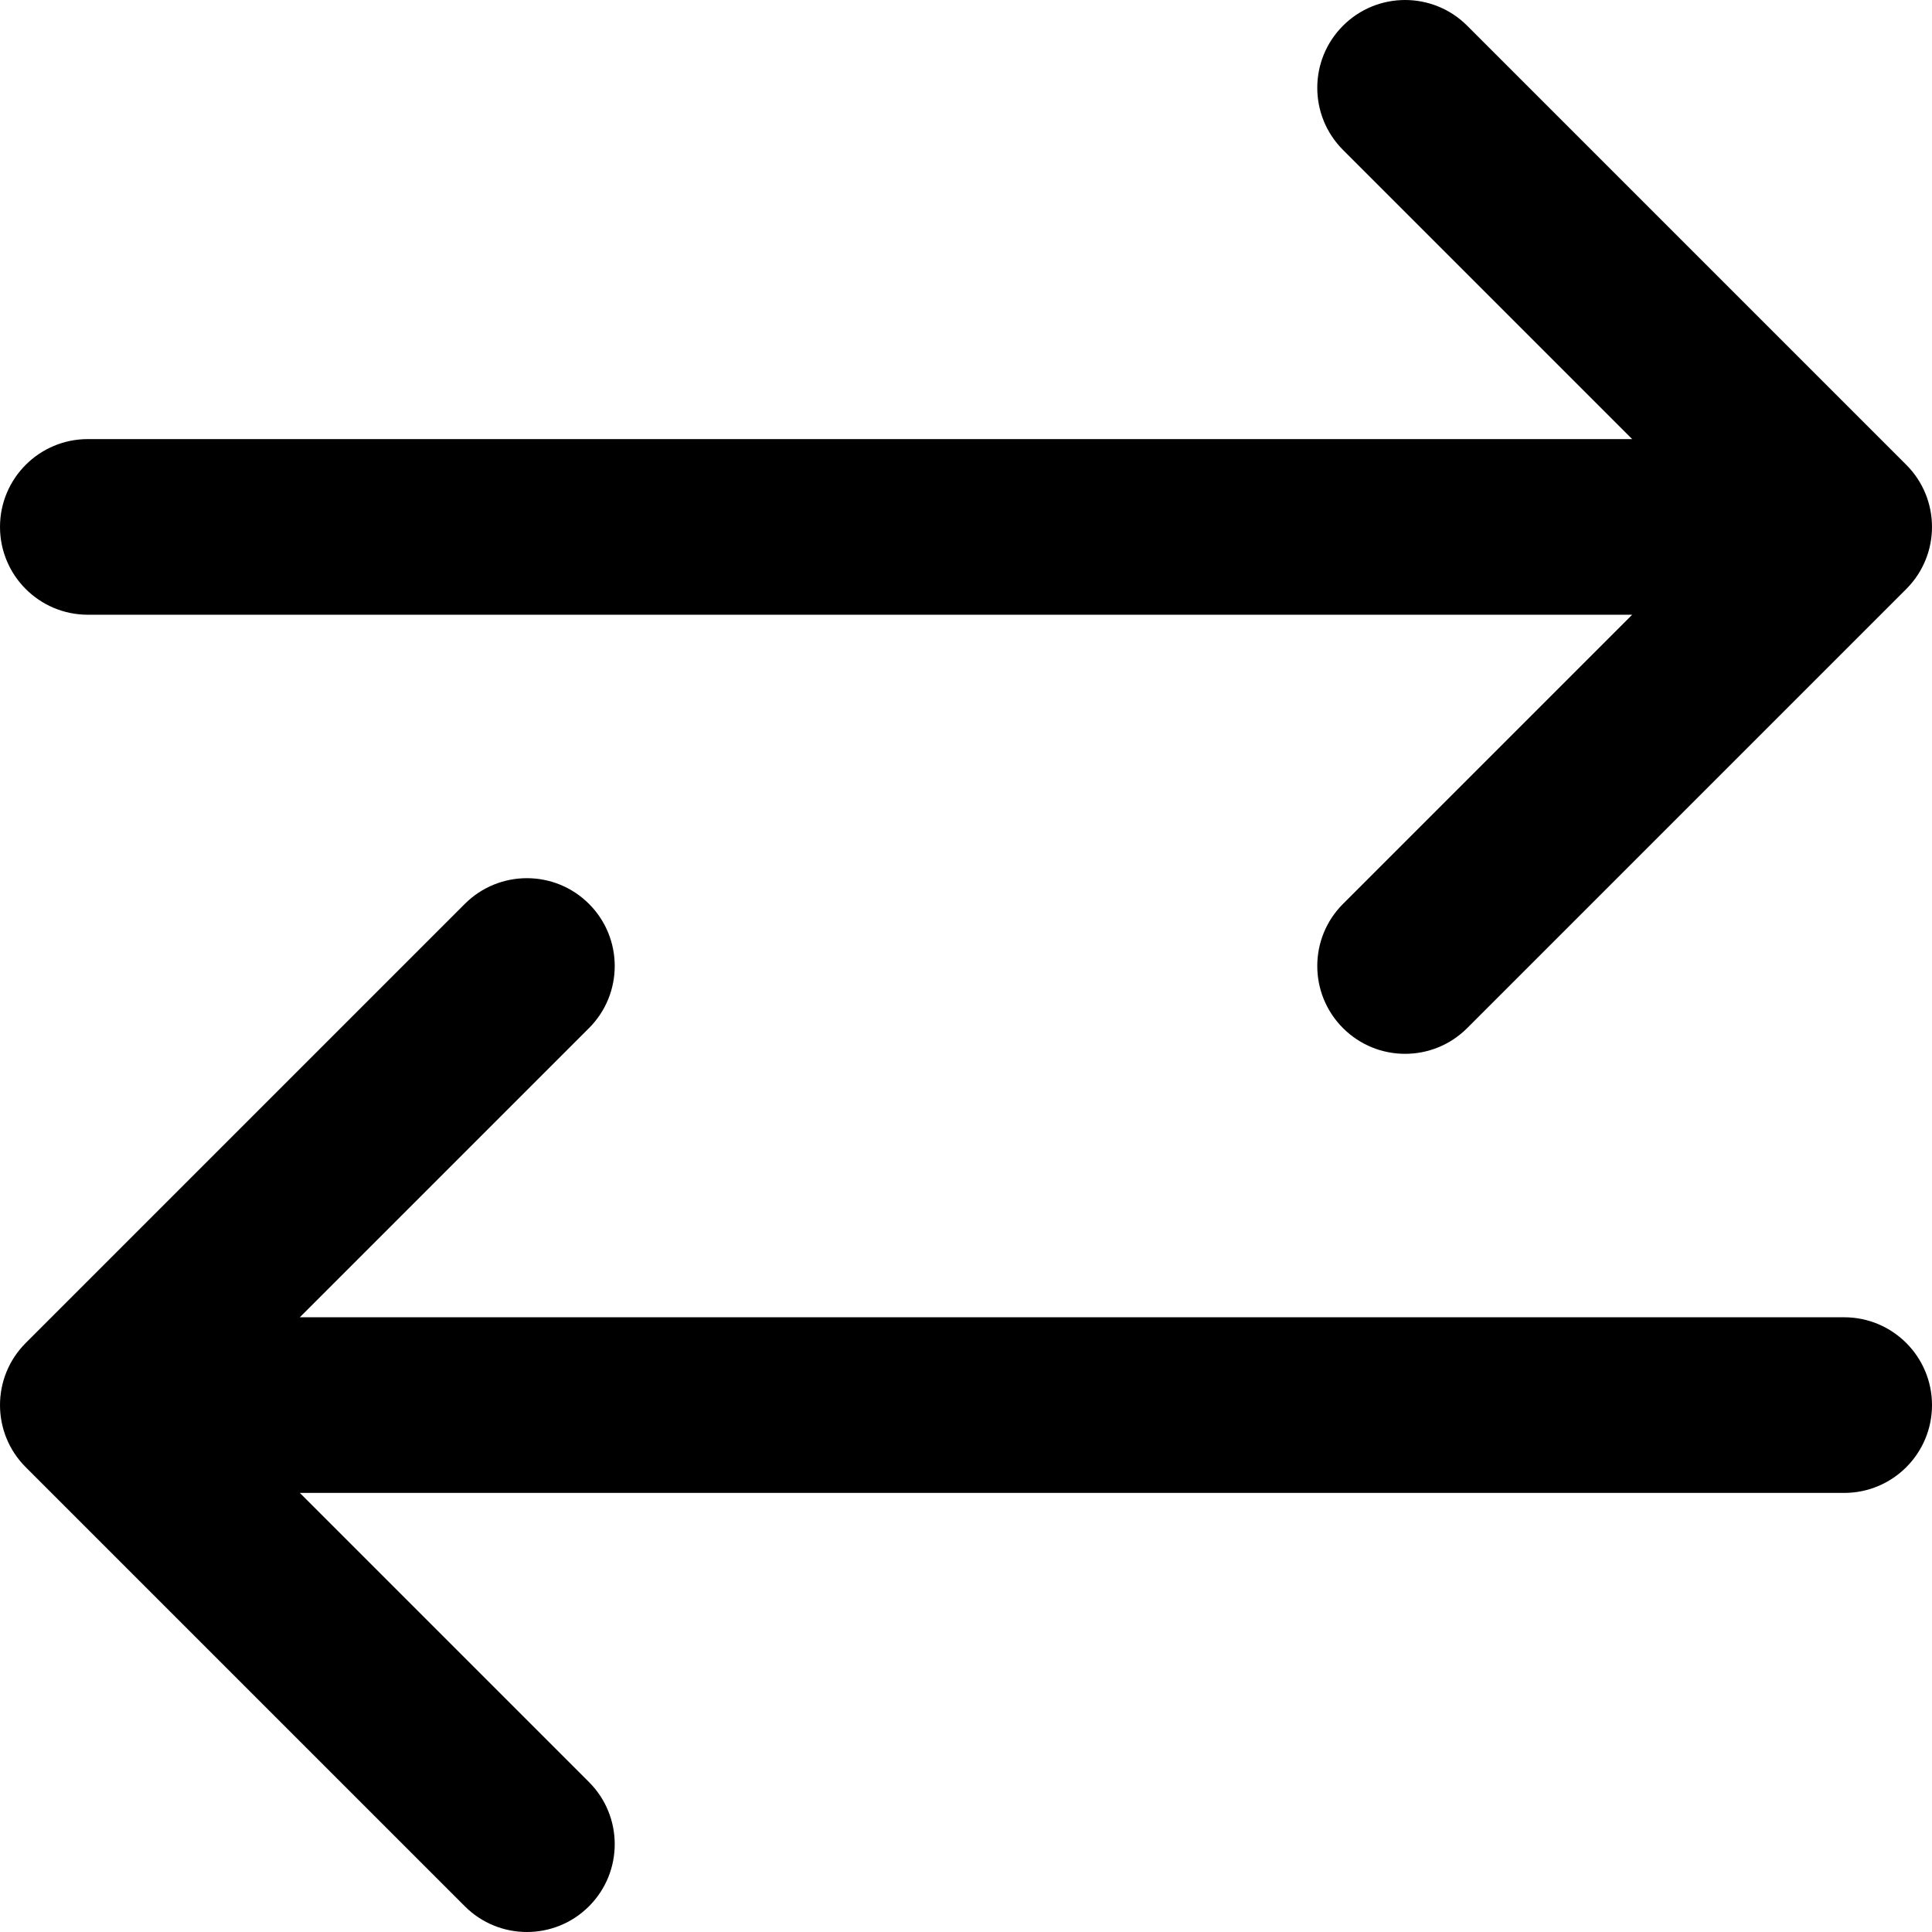 <?xml version="1.0" encoding="iso-8859-1"?>
<!-- Generator: Adobe Illustrator 19.0.0, SVG Export Plug-In . SVG Version: 6.00 Build 0)  -->
<svg version="1.1" id="Layer_1" xmlns="http://www.w3.org/2000/svg" xmlns:xlink="http://www.w3.org/1999/xlink" x="0px" y="0px"
	 viewBox="0 0 512.001 512.001" style="enable-background:new 0 0 512.001 512.001;" xml:space="preserve">
<g>
	<g>
		<path d="M505.183,123.18L388.82,6.817c-9.087-9.089-23.823-9.089-32.912,0c-9.089,9.089-9.089,23.823,0,32.912l76.635,76.636
			H23.274c-12.853,0-23.273,10.42-23.273,23.273c0,12.853,10.42,23.273,23.273,23.273h409.269l-76.634,76.635
			c-9.089,9.089-9.089,23.824,0,32.912c4.543,4.544,10.499,6.816,16.455,6.816c5.956,0,11.913-2.271,16.455-6.817l116.364-116.364
			C514.272,147.004,514.272,132.269,505.183,123.18z"/>
	</g>
</g>
<g>
	<g>
		<path d="M488.728,349.092H79.459l76.634-76.636c9.089-9.089,9.089-23.823,0-32.912c-9.087-9.089-23.823-9.089-32.912,0
			L6.817,355.907c-9.089,9.089-9.089,23.823,0,32.912L123.18,505.183c4.546,4.546,10.501,6.817,16.457,6.817
			c5.956,0,11.913-2.271,16.455-6.817c9.089-9.089,9.089-23.824,0-32.912l-76.634-76.634h409.27
			c12.853,0,23.273-10.42,23.273-23.273C512.001,359.512,501.581,349.092,488.728,349.092z"/>
	</g>
</g>
<g>
</g>
<g>
</g>
<g>
</g>
<g>
</g>
<g>
</g>
<g>
</g>
<g>
</g>
<g>
</g>
<g>
</g>
<g>
</g>
<g>
</g>
<g>
</g>
<g>
</g>
<g>
</g>
<g>
</g>
</svg>
